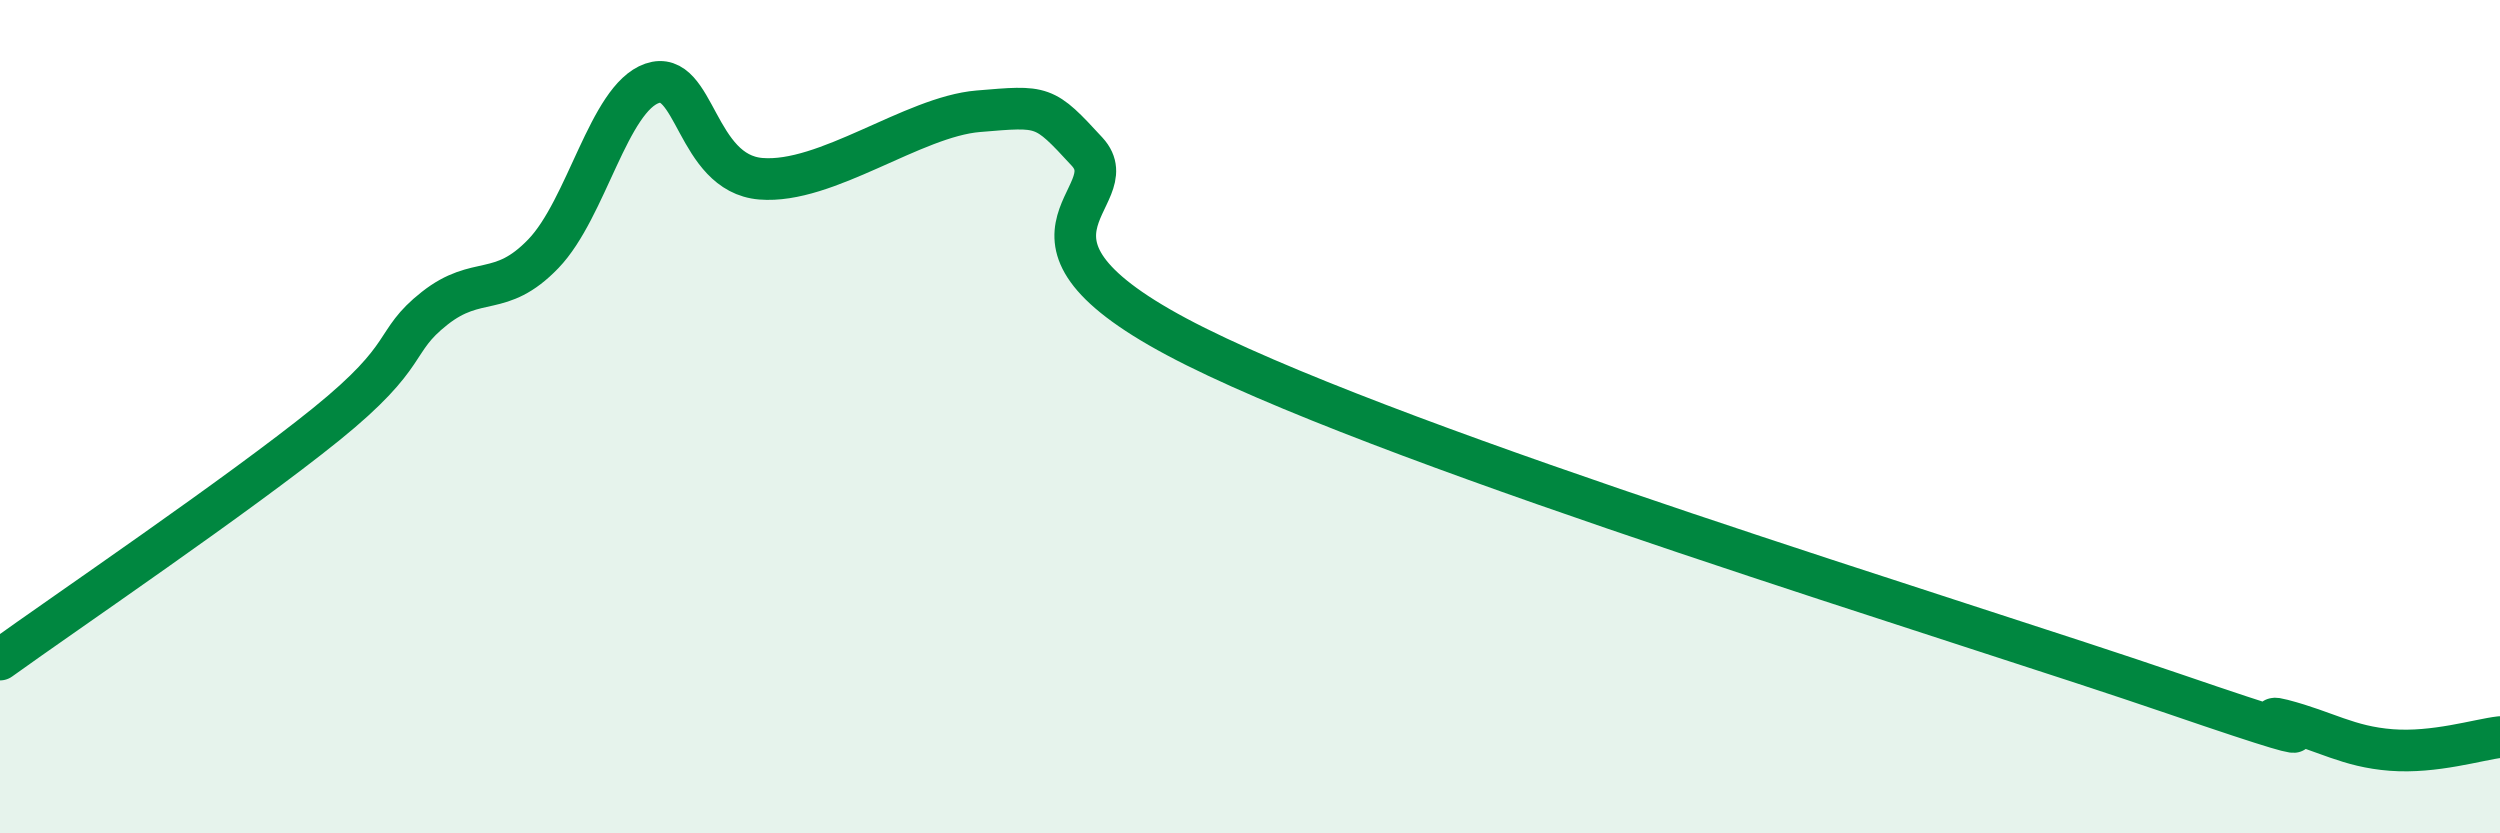 
    <svg width="60" height="20" viewBox="0 0 60 20" xmlns="http://www.w3.org/2000/svg">
      <path
        d="M 0,15.83 C 1.57,14.7 5.74,11.87 7.83,10.18 C 9.92,8.49 9.39,8.22 10.43,7.4 C 11.47,6.58 12,7.17 13.04,6.09 C 14.08,5.01 14.61,2.36 15.65,2 C 16.69,1.64 16.69,4.16 18.26,4.29 C 19.83,4.42 21.91,2.8 23.48,2.67 C 25.05,2.54 25.05,2.51 26.09,3.64 C 27.13,4.77 23.48,5.72 28.7,8.32 C 33.92,10.92 46.95,14.86 52.17,16.65 C 57.39,18.44 53.74,17.01 54.78,17.28 C 55.82,17.55 56.35,17.92 57.39,18 C 58.43,18.08 59.48,17.75 60,17.69L60 20L0 20Z"
        fill="#008740"
        opacity="0.1"
        stroke-linecap="round"
        stroke-linejoin="round"
      />
      <path
        d="M 0,15.83 C 1.57,14.7 5.74,11.87 7.83,10.18 C 9.92,8.49 9.39,8.22 10.43,7.4 C 11.47,6.58 12,7.17 13.04,6.09 C 14.08,5.01 14.61,2.36 15.65,2 C 16.69,1.64 16.69,4.16 18.26,4.29 C 19.83,4.42 21.91,2.8 23.48,2.67 C 25.05,2.54 25.05,2.51 26.09,3.64 C 27.13,4.77 23.48,5.72 28.7,8.32 C 33.92,10.92 46.95,14.86 52.17,16.65 C 57.39,18.44 53.74,17.01 54.78,17.28 C 55.82,17.55 56.35,17.92 57.39,18 C 58.43,18.08 59.48,17.75 60,17.69"
        stroke="#008740"
        stroke-width="1"
        fill="none"
        stroke-linecap="round"
        stroke-linejoin="round"
      />
    </svg>
  